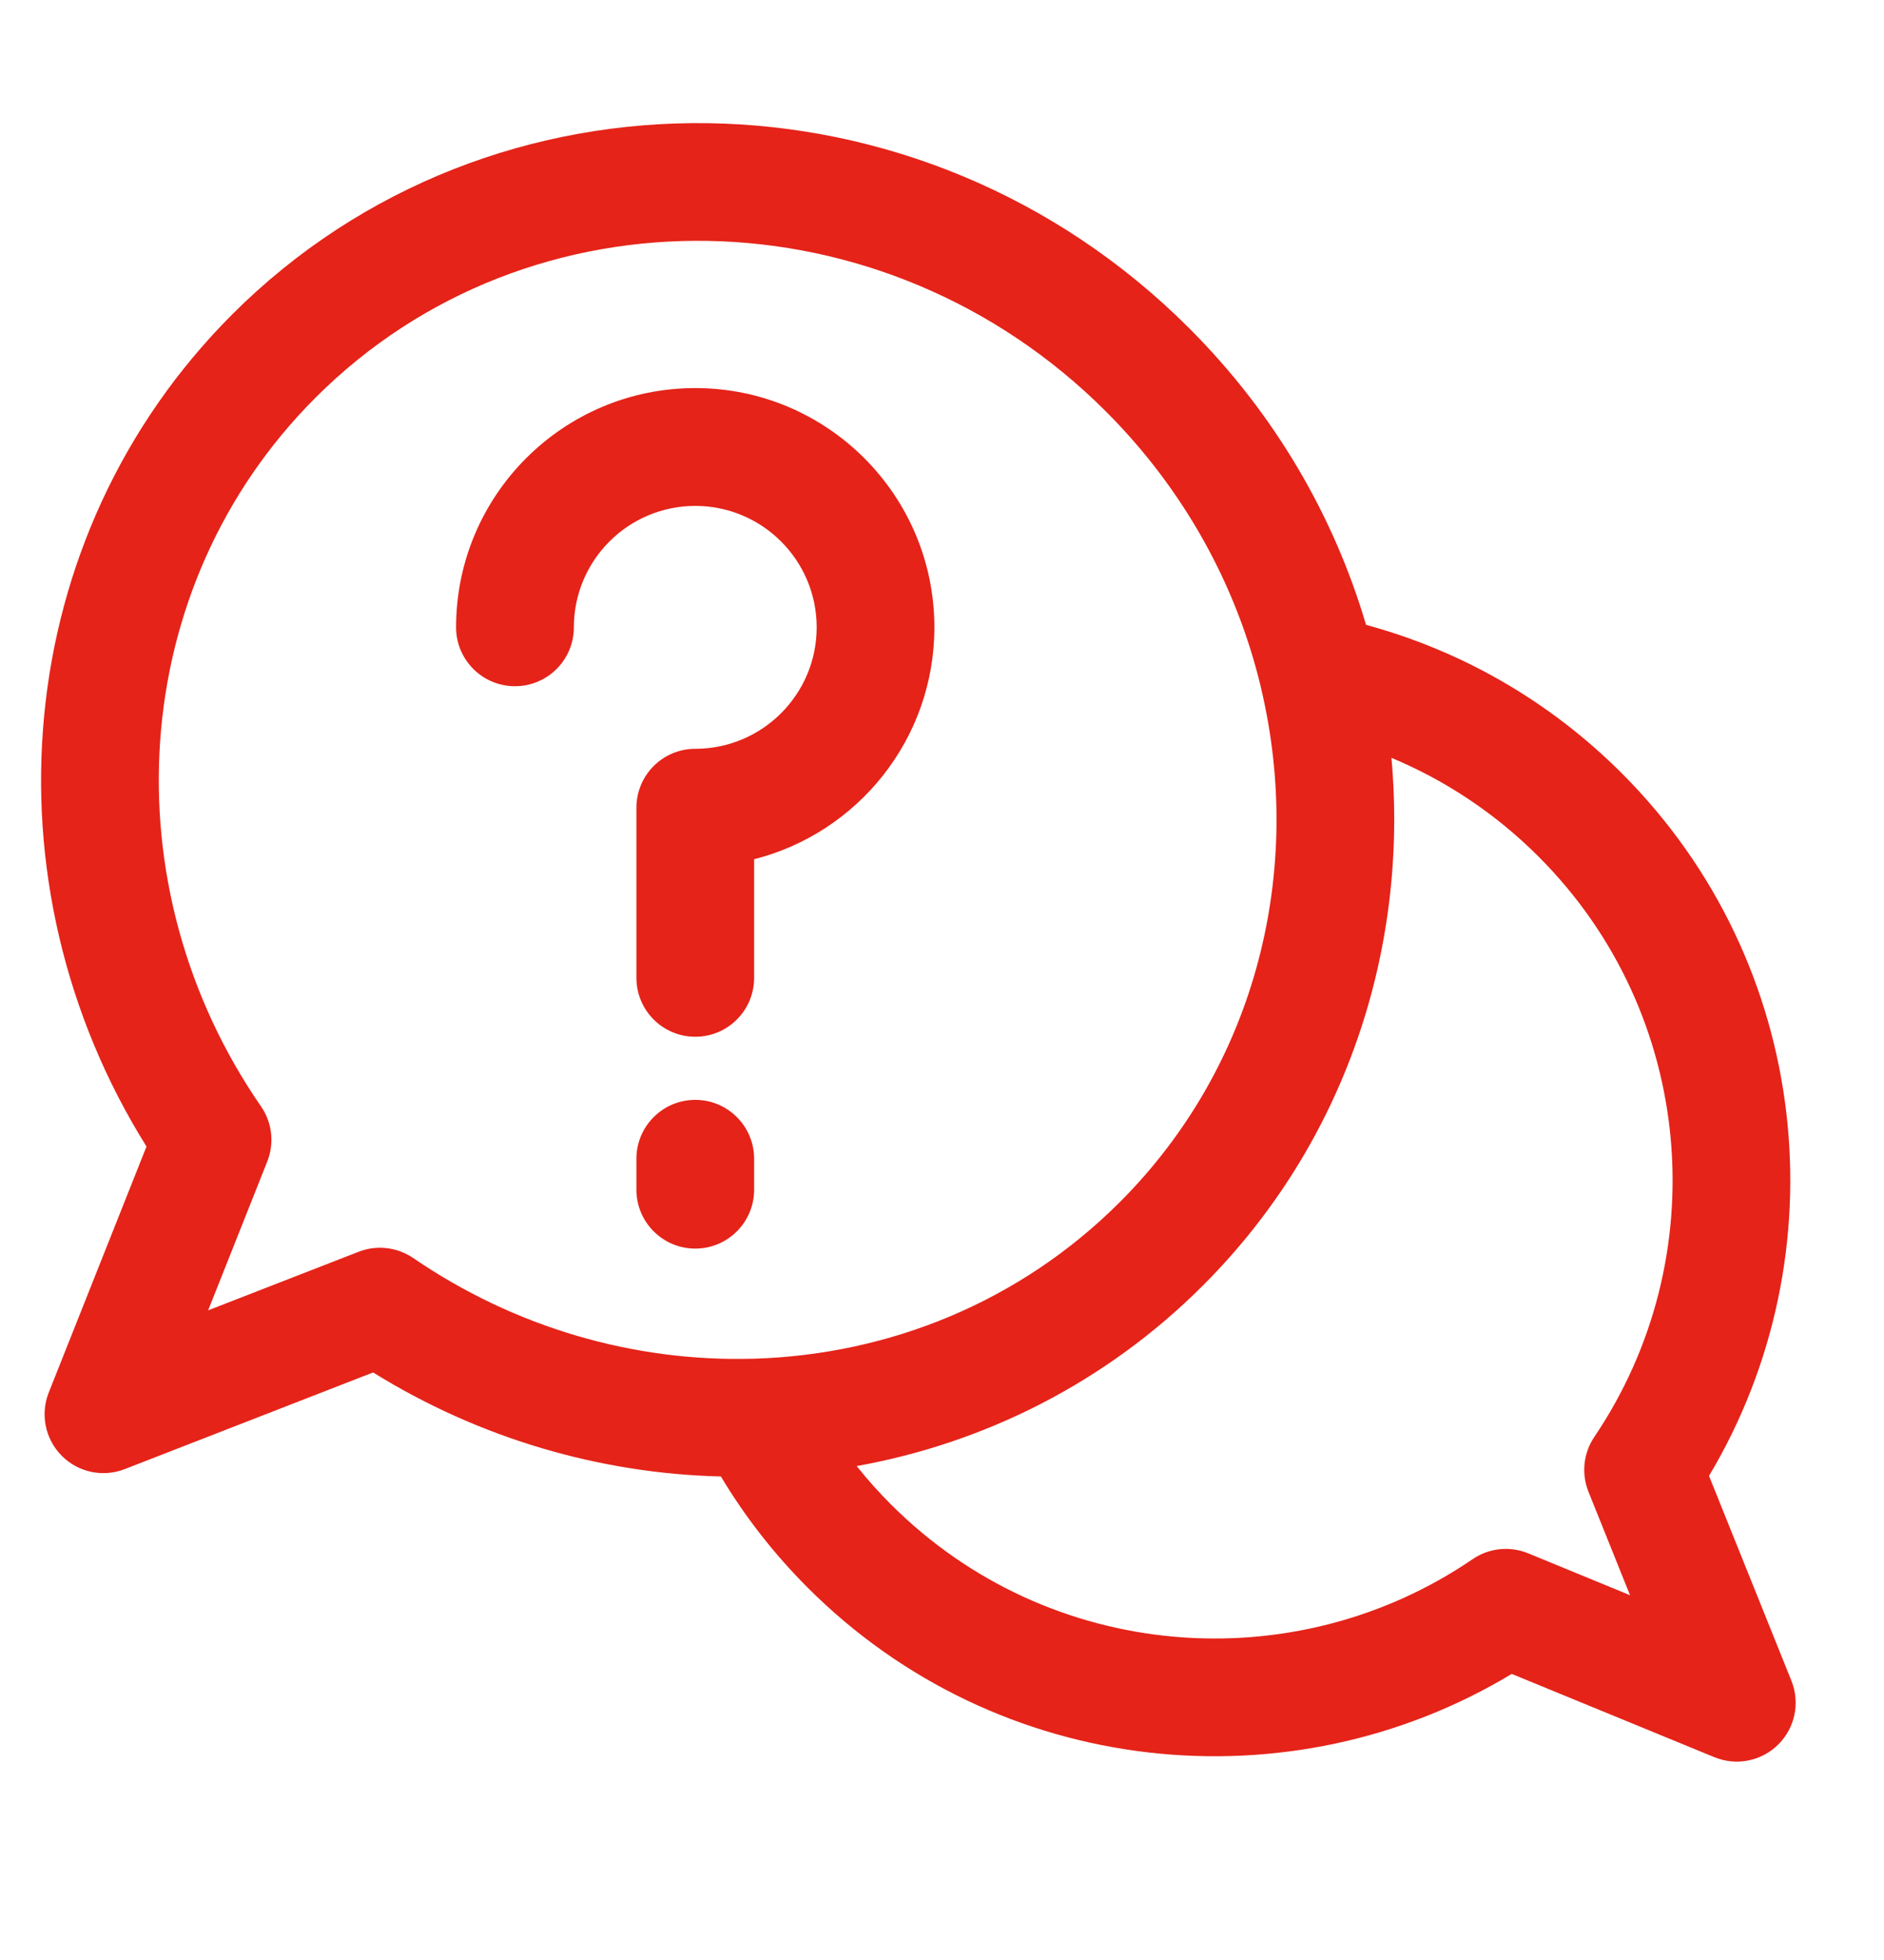 <svg width="25" height="26" viewBox="0 0 25 26" fill="none" xmlns="http://www.w3.org/2000/svg">
<g id="noun-faq-3854182-E62419 (1) 1">
<path id="Vector" fill-rule="evenodd" clip-rule="evenodd" d="M9.566 19.586C7.97 19.547 6.371 19.087 4.951 18.206L1.656 19.488C1.367 19.601 1.038 19.532 0.819 19.311C0.6 19.09 0.532 18.761 0.647 18.472L1.944 15.209C-0.242 11.714 0.131 7.122 3.082 4.17C6.531 0.722 12.221 0.794 15.78 4.354C16.921 5.494 17.704 6.854 18.127 8.289C19.371 8.626 20.546 9.283 21.521 10.258C24.047 12.784 24.432 16.644 22.678 19.578L23.771 22.295C23.889 22.587 23.82 22.92 23.597 23.141C23.375 23.363 23.041 23.429 22.75 23.31L20.06 22.205C17.125 23.975 13.25 23.594 10.718 21.061C10.265 20.608 9.881 20.112 9.566 19.586L9.566 19.586ZM18.464 10.053C18.692 12.579 17.861 15.155 15.963 17.052C14.67 18.345 13.062 19.143 11.368 19.448C11.508 19.624 11.66 19.794 11.823 19.957C13.921 22.054 17.176 22.297 19.541 20.683C19.758 20.534 20.035 20.506 20.278 20.605L21.63 21.161L21.079 19.79C20.982 19.549 21.011 19.276 21.156 19.061C22.755 16.697 22.508 13.455 20.416 11.363C19.839 10.786 19.174 10.349 18.464 10.053L18.464 10.053ZM16.73 9.11C16.41 7.778 15.724 6.507 14.675 5.458C11.735 2.518 7.036 2.426 4.187 5.275C1.669 7.793 1.449 11.76 3.463 14.676C3.612 14.891 3.643 15.166 3.546 15.409L2.762 17.382L4.759 16.605C4.999 16.511 5.27 16.543 5.483 16.688C6.84 17.617 8.421 18.065 9.977 18.024C9.993 18.023 10.008 18.023 10.023 18.023C11.793 17.966 13.528 17.277 14.859 15.947C16.686 14.12 17.303 11.531 16.735 9.134C16.733 9.126 16.732 9.118 16.73 9.11L16.73 9.11ZM8.445 15.371V15.782C8.445 16.213 8.795 16.563 9.226 16.563C9.657 16.563 10.007 16.213 10.007 15.782V15.371C10.007 14.94 9.657 14.59 9.226 14.59C8.795 14.59 8.445 14.94 8.445 15.371ZM8.445 12.972V10.714C8.445 10.283 8.795 9.933 9.226 9.933C10.115 9.933 10.837 9.211 10.837 8.322C10.837 7.433 10.115 6.711 9.226 6.711C8.337 6.711 7.615 7.433 7.615 8.322C7.615 8.753 7.265 9.103 6.833 9.103C6.403 9.103 6.052 8.753 6.052 8.322C6.052 6.57 7.474 5.148 9.226 5.148C10.977 5.148 12.399 6.57 12.399 8.322C12.399 9.804 11.381 11.05 10.007 11.398V12.972C10.007 13.403 9.657 13.753 9.226 13.753C8.795 13.753 8.445 13.403 8.445 12.972L8.445 12.972Z" fill="#E52319"/>
</g>
</svg>
